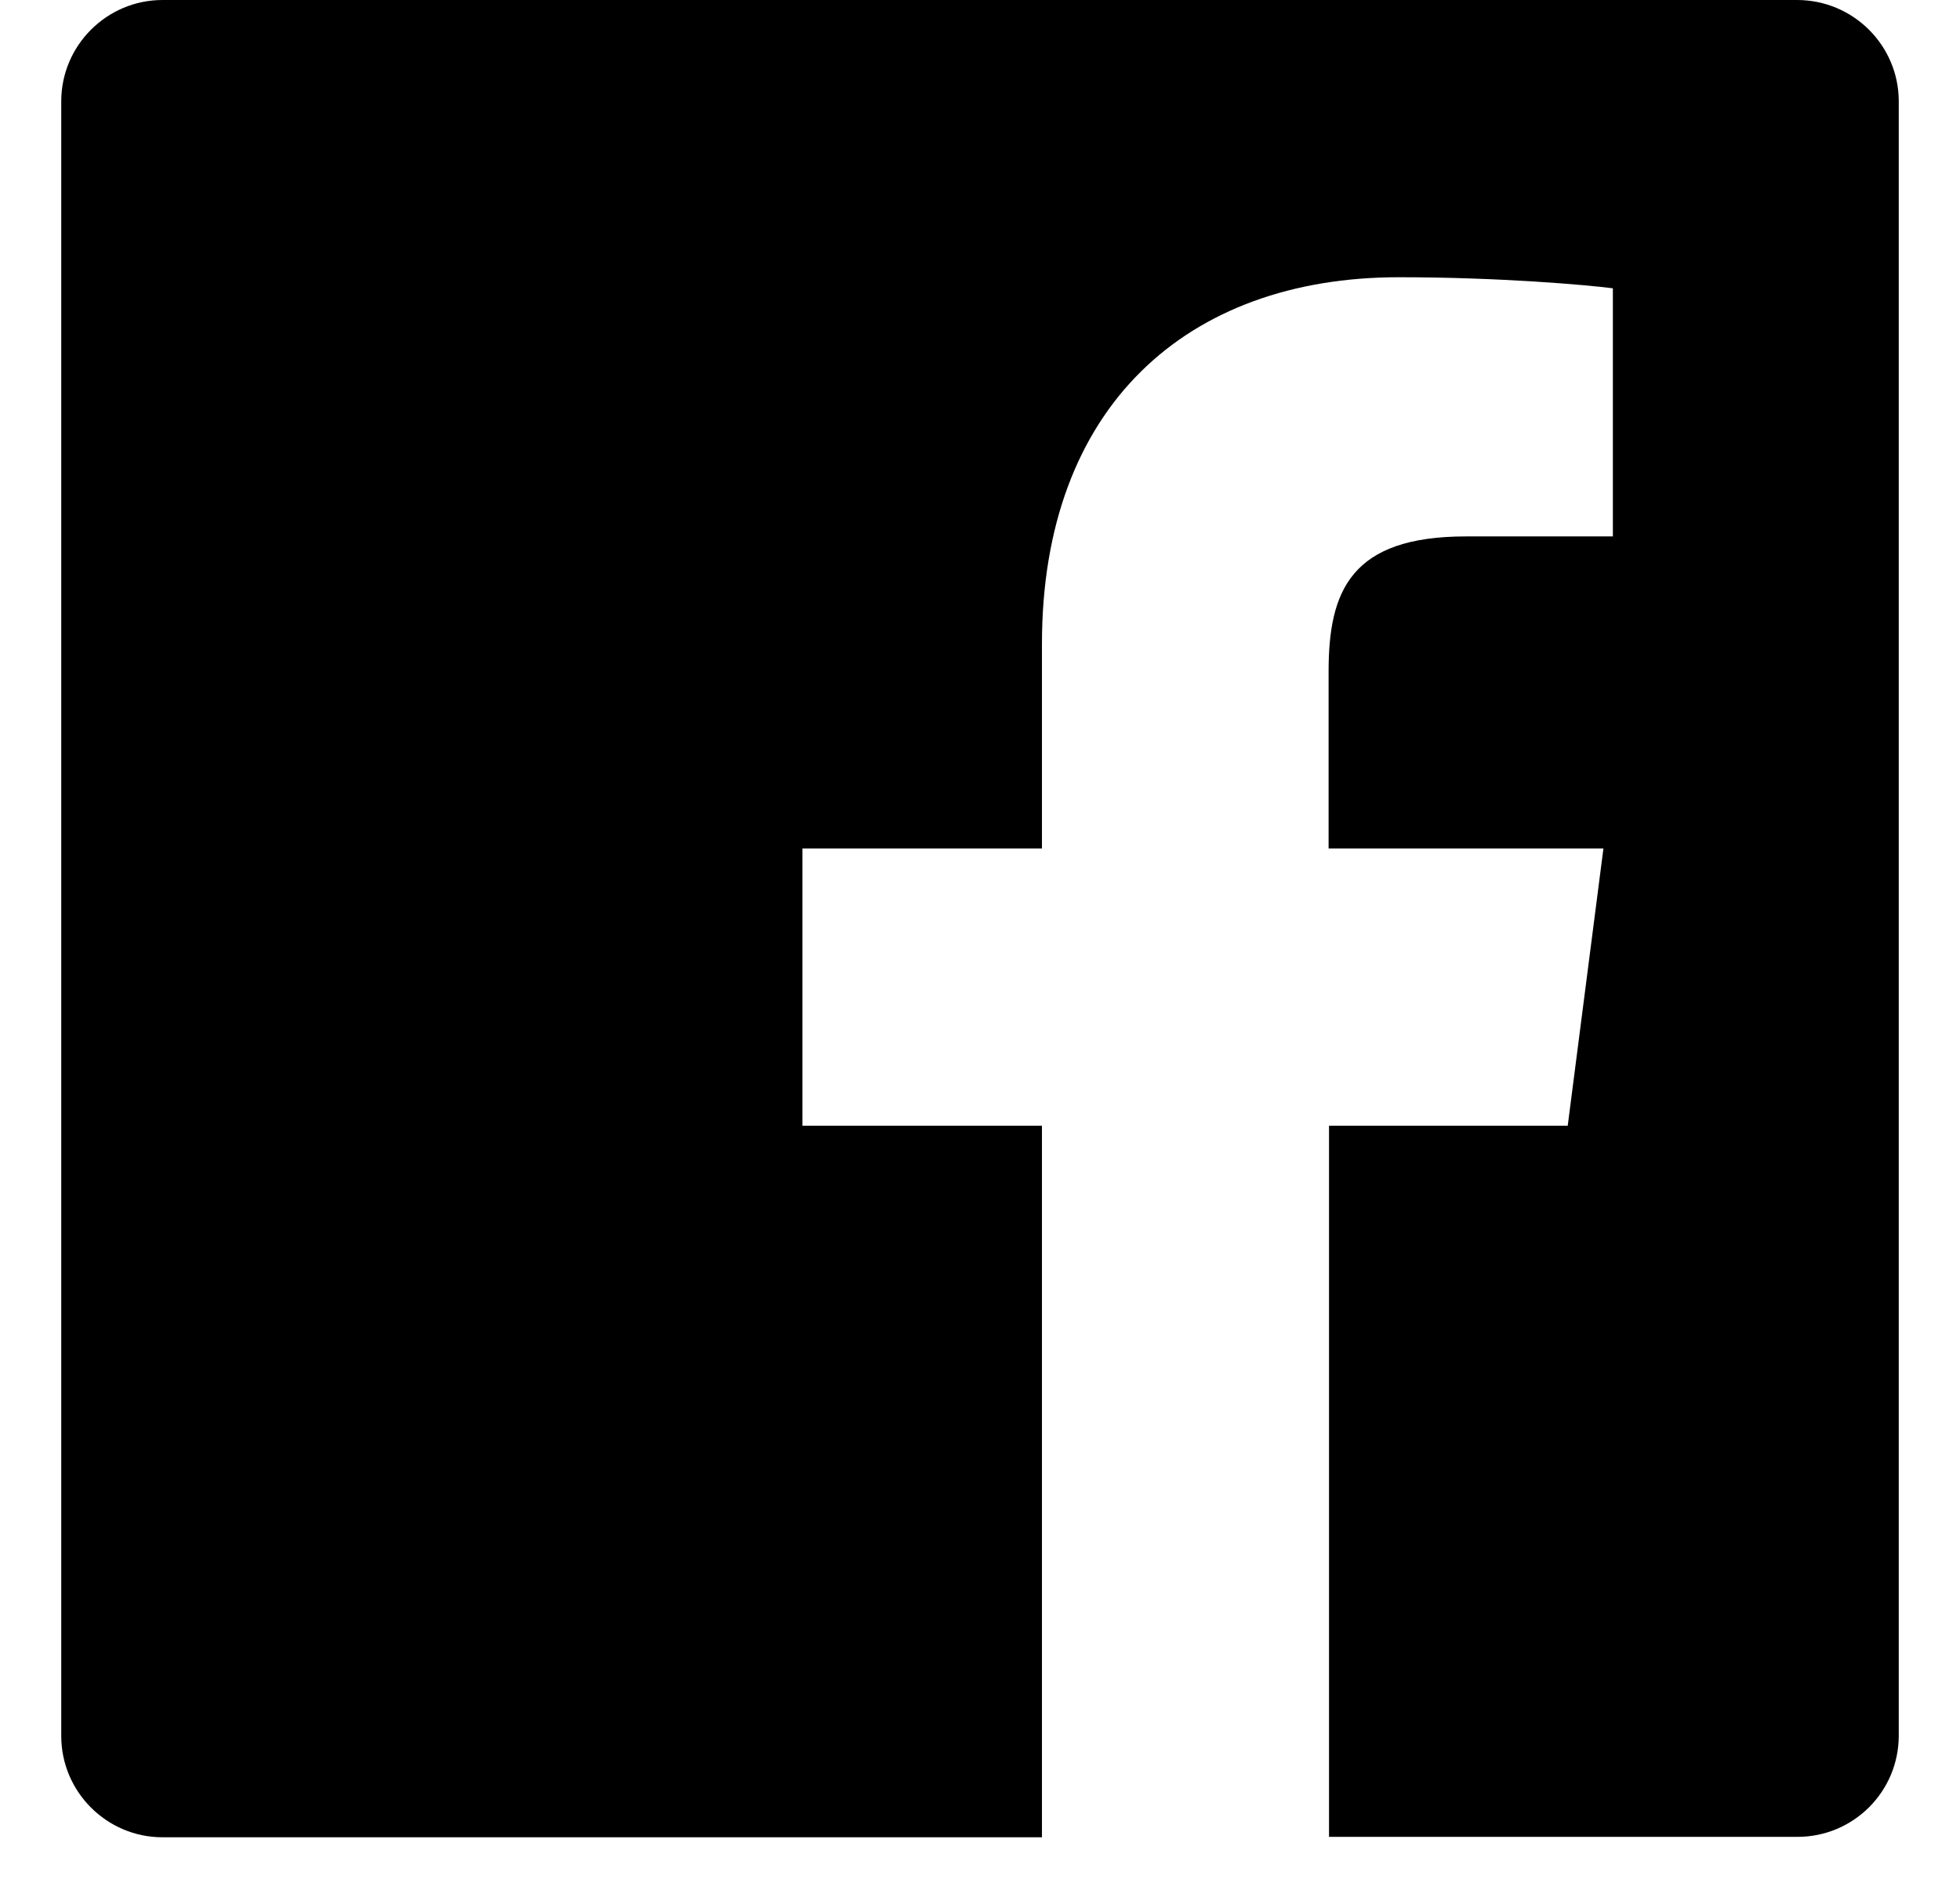 <svg width="28" height="27" viewBox="0 0 28 27" fill="none" xmlns="http://www.w3.org/2000/svg">
<g clip-path="url(#clip0_97_2736)">
<path d="M27.125 1.447V24.797C27.125 25.6 26.475 26.244 25.678 26.244H18.986V16.084H22.396L22.906 12.123H18.98V9.592C18.98 8.443 19.297 7.664 20.943 7.664H23.041V4.119C22.678 4.072 21.436 3.961 19.982 3.961C16.959 3.961 14.885 5.807 14.885 9.199V12.123H11.463V16.084H14.885V26.25H2.322C1.525 26.25 0.875 25.6 0.875 24.803V1.447C0.875 0.65 1.525 0 2.322 0H25.672C26.475 0 27.125 0.65 27.125 1.447Z" fill="black"/>
</g>
<defs>
<clipPath id="clip0_97_2736">
<rect width="26.25" height="26.25" fill="white" transform="translate(0.875)"/>
</clipPath>
</defs>
</svg>
